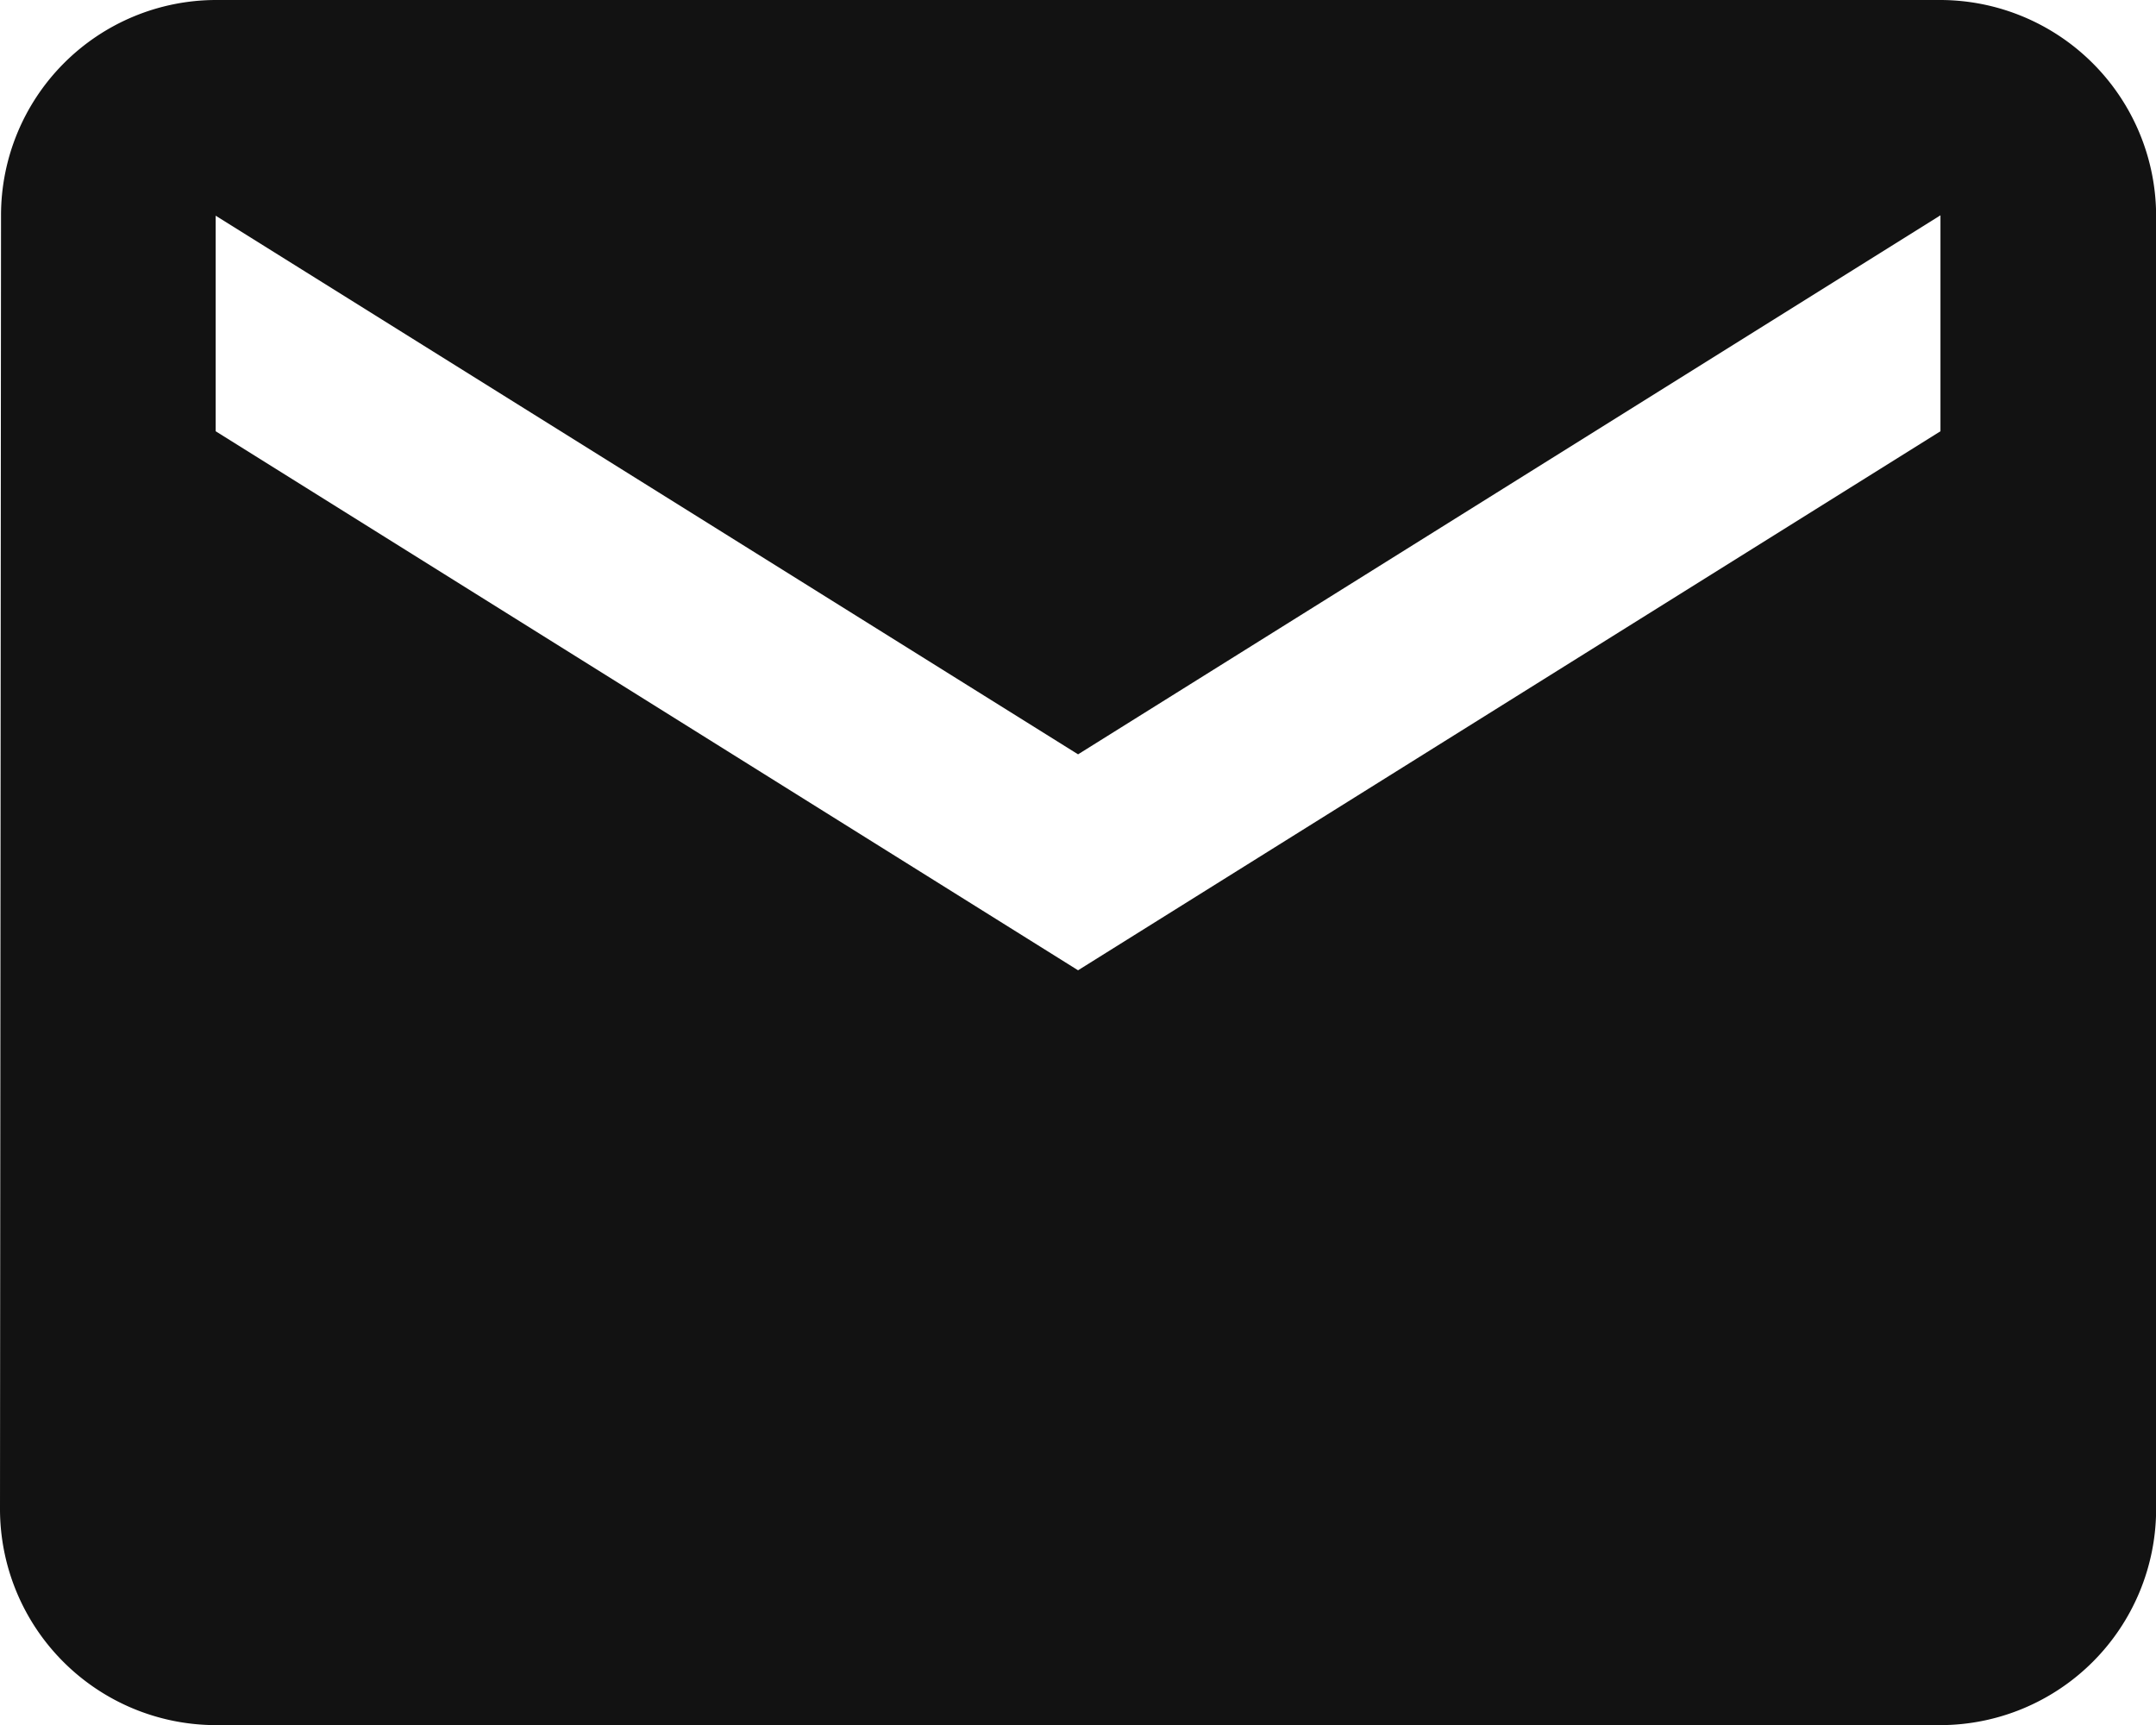 <svg xmlns="http://www.w3.org/2000/svg" width="16.865" height="13.492" viewBox="0 0 16.865 13.492">
  <path id="mail" d="M18.179,6H4.687A1.684,1.684,0,0,0,3.008,7.687L3,17.806a1.691,1.691,0,0,0,1.687,1.687H18.179a1.691,1.691,0,0,0,1.687-1.687V7.687A1.691,1.691,0,0,0,18.179,6Zm0,3.373-6.746,4.216L4.687,9.373V7.687L11.433,11.9l6.746-4.216Z" transform="translate(-3 -6)" fill="#121212"/>
</svg>
